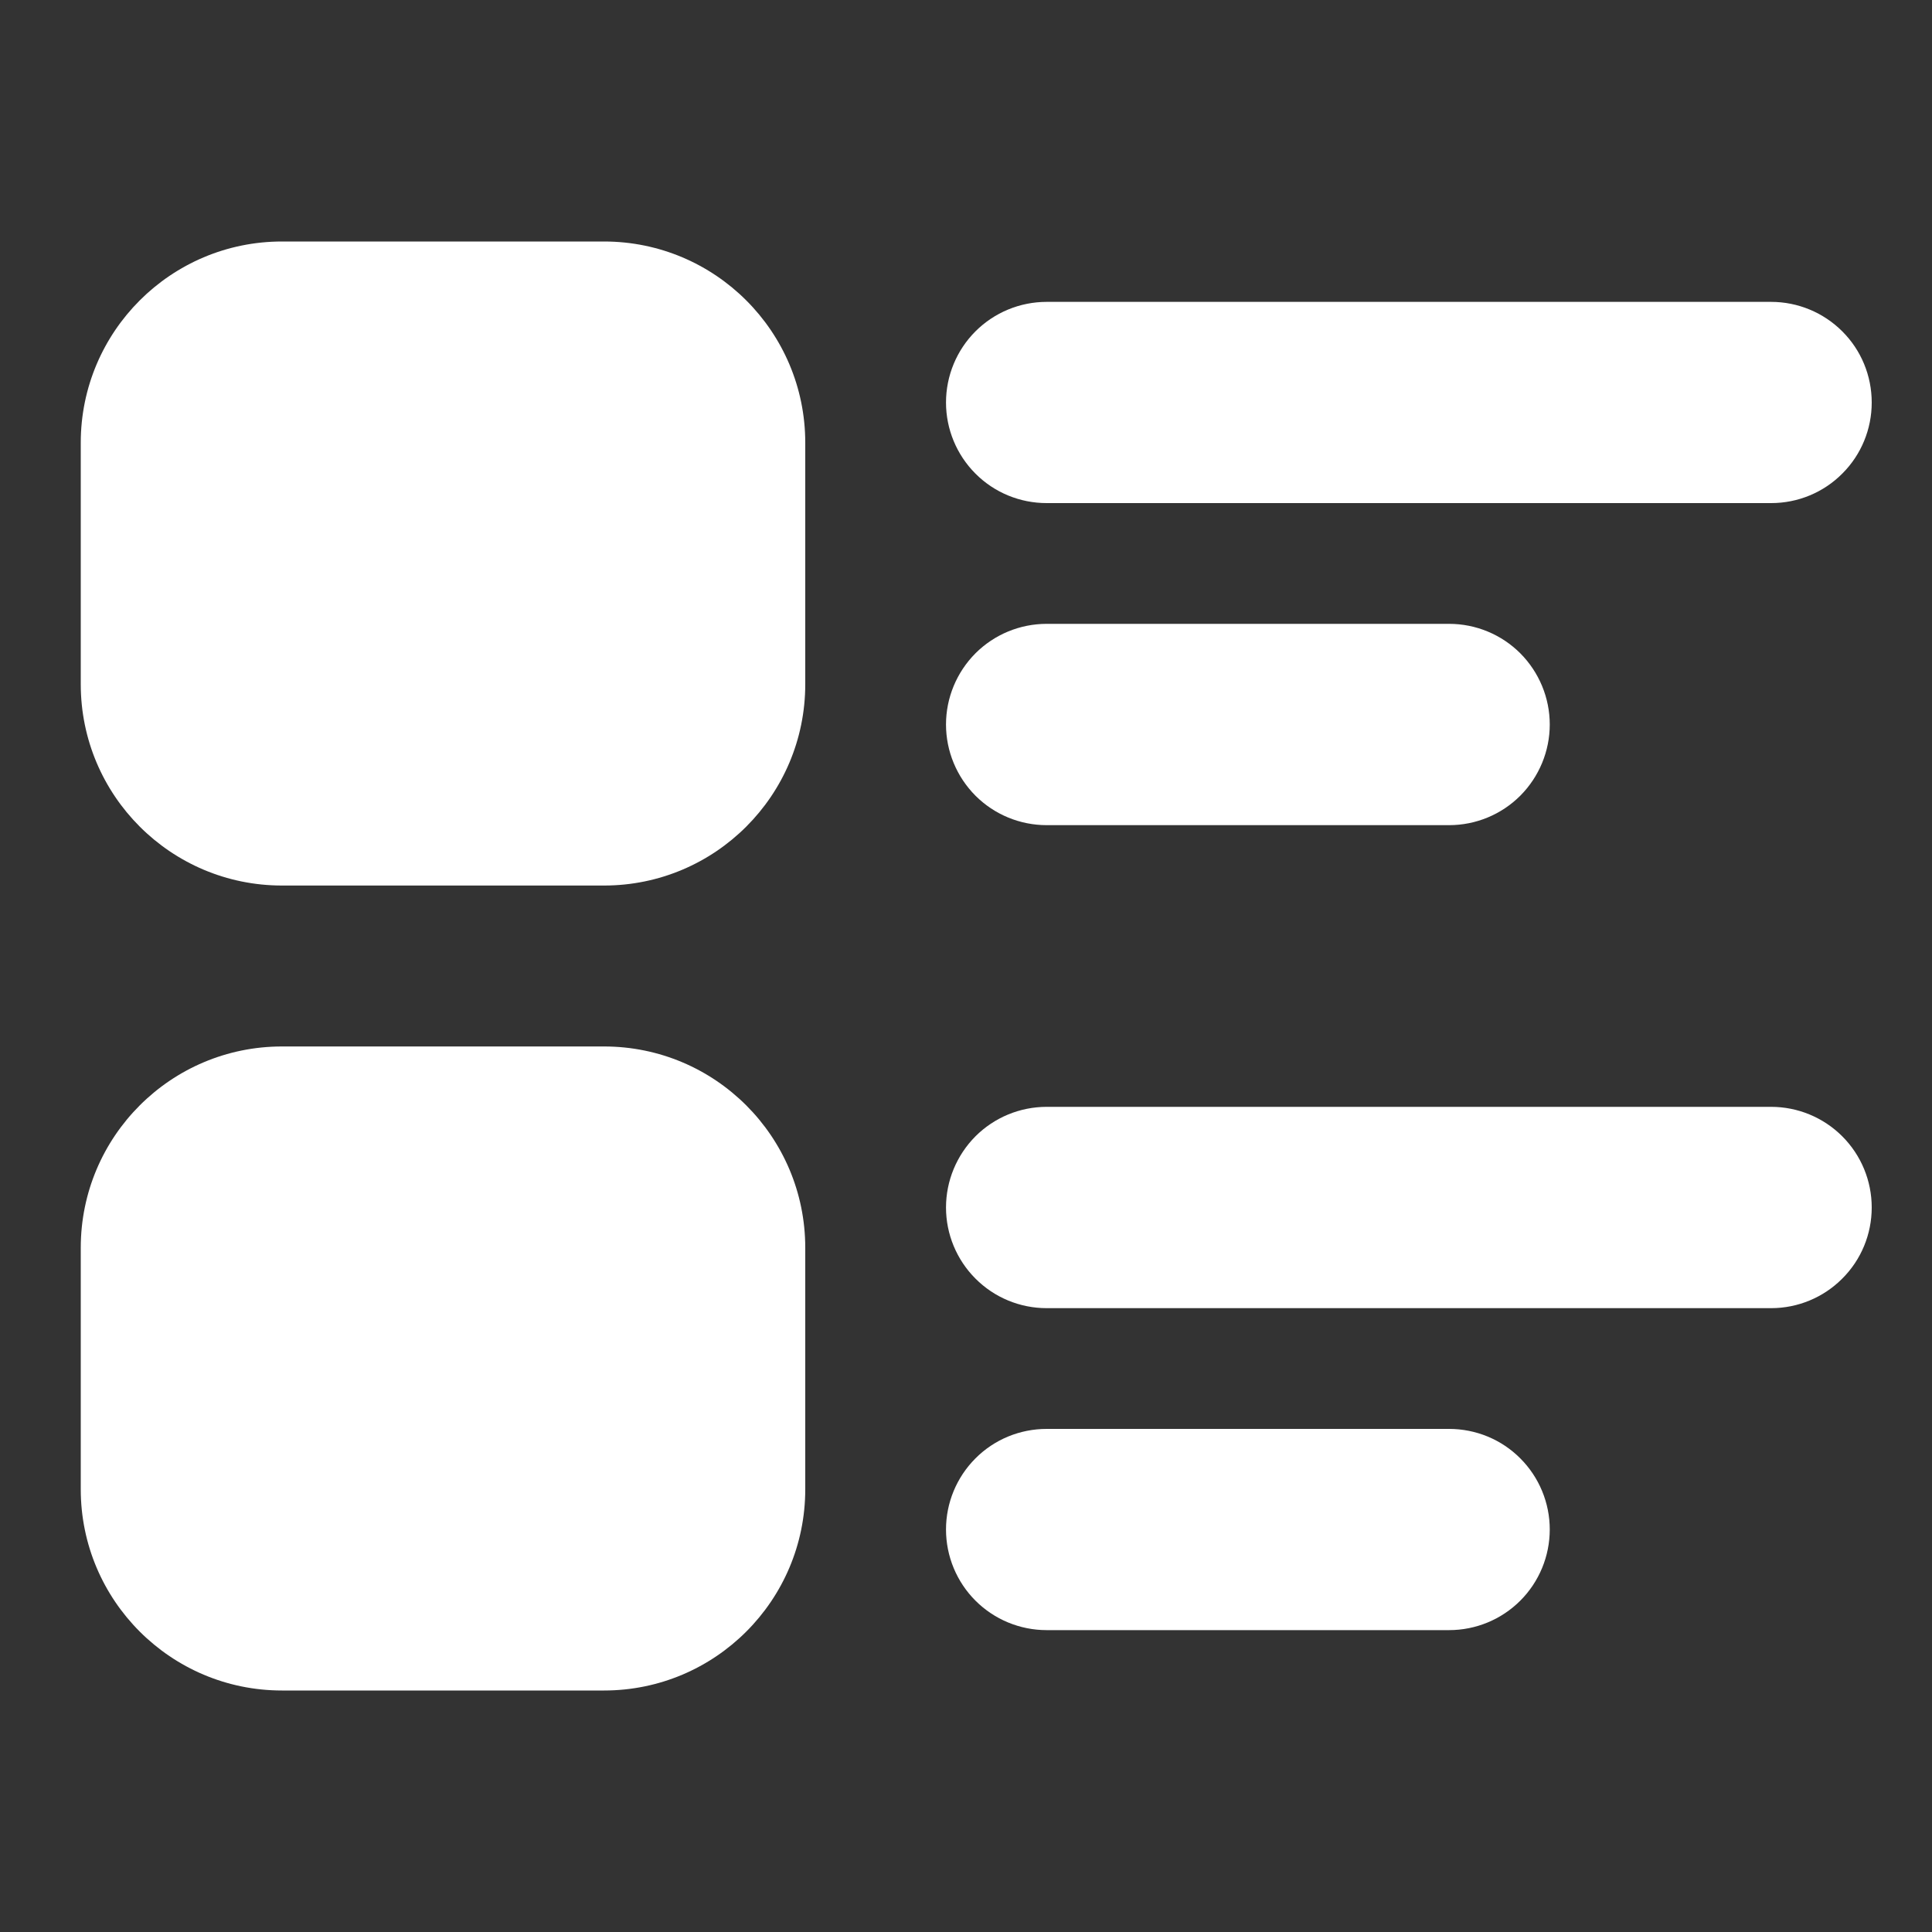 <svg width="20" height="20" viewBox="0 0 20 20" fill="none" xmlns="http://www.w3.org/2000/svg">
<rect x="0" y="0" width="20" height="20" fill="#333333" stroke="none"/>
<path d="M10.835 5.208C10.558 5.208 10.293 5.099 10.098 4.903C9.903 4.708 9.793 4.443 9.793 4.167C9.793 3.89 9.903 3.625 10.098 3.43C10.293 3.235 10.558 3.125 10.835 3.125H18.335C18.611 3.125 18.876 3.235 19.071 3.43C19.267 3.625 19.376 3.89 19.376 4.167C19.376 4.443 19.267 4.708 19.071 4.903C18.876 5.099 18.611 5.208 18.335 5.208H10.835ZM10.835 8.542C10.558 8.542 10.293 8.432 10.098 8.237C9.903 8.041 9.793 7.776 9.793 7.5C9.793 7.224 9.903 6.959 10.098 6.763C10.293 6.568 10.558 6.458 10.835 6.458H15.001C15.278 6.458 15.543 6.568 15.738 6.763C15.933 6.959 16.043 7.224 16.043 7.5C16.043 7.776 15.933 8.041 15.738 8.237C15.543 8.432 15.278 8.542 15.001 8.542H10.835Z" fill="white"/>
<path d="M6.253 2.5H2.919C1.769 2.5 0.836 3.433 0.836 4.583V7.083C0.836 8.234 1.769 9.167 2.919 9.167H6.253C7.403 9.167 8.336 8.234 8.336 7.083V4.583C8.336 3.433 7.403 2.5 6.253 2.5Z" fill="white"/>
<path d="M6.253 10.833H2.919C1.769 10.833 0.836 11.766 0.836 12.917V15.417C0.836 16.567 1.769 17.5 2.919 17.5H6.253C7.403 17.5 8.336 16.567 8.336 15.417V12.917C8.336 11.766 7.403 10.833 6.253 10.833Z" fill="white"/>
<path d="M10.835 13.542C10.558 13.542 10.293 13.432 10.098 13.236C9.903 13.041 9.793 12.776 9.793 12.5C9.793 12.224 9.903 11.959 10.098 11.763C10.293 11.568 10.558 11.458 10.835 11.458H18.335C18.611 11.458 18.876 11.568 19.071 11.763C19.267 11.959 19.376 12.224 19.376 12.5C19.376 12.776 19.267 13.041 19.071 13.236C18.876 13.432 18.611 13.542 18.335 13.542H10.835ZM10.835 16.875C10.558 16.875 10.293 16.765 10.098 16.57C9.903 16.375 9.793 16.11 9.793 15.833C9.793 15.557 9.903 15.292 10.098 15.097C10.293 14.901 10.558 14.792 10.835 14.792H15.001C15.278 14.792 15.543 14.901 15.738 15.097C15.933 15.292 16.043 15.557 16.043 15.833C16.043 16.11 15.933 16.375 15.738 16.57C15.543 16.765 15.278 16.875 15.001 16.875H10.835Z" fill="white"/>
</svg>
